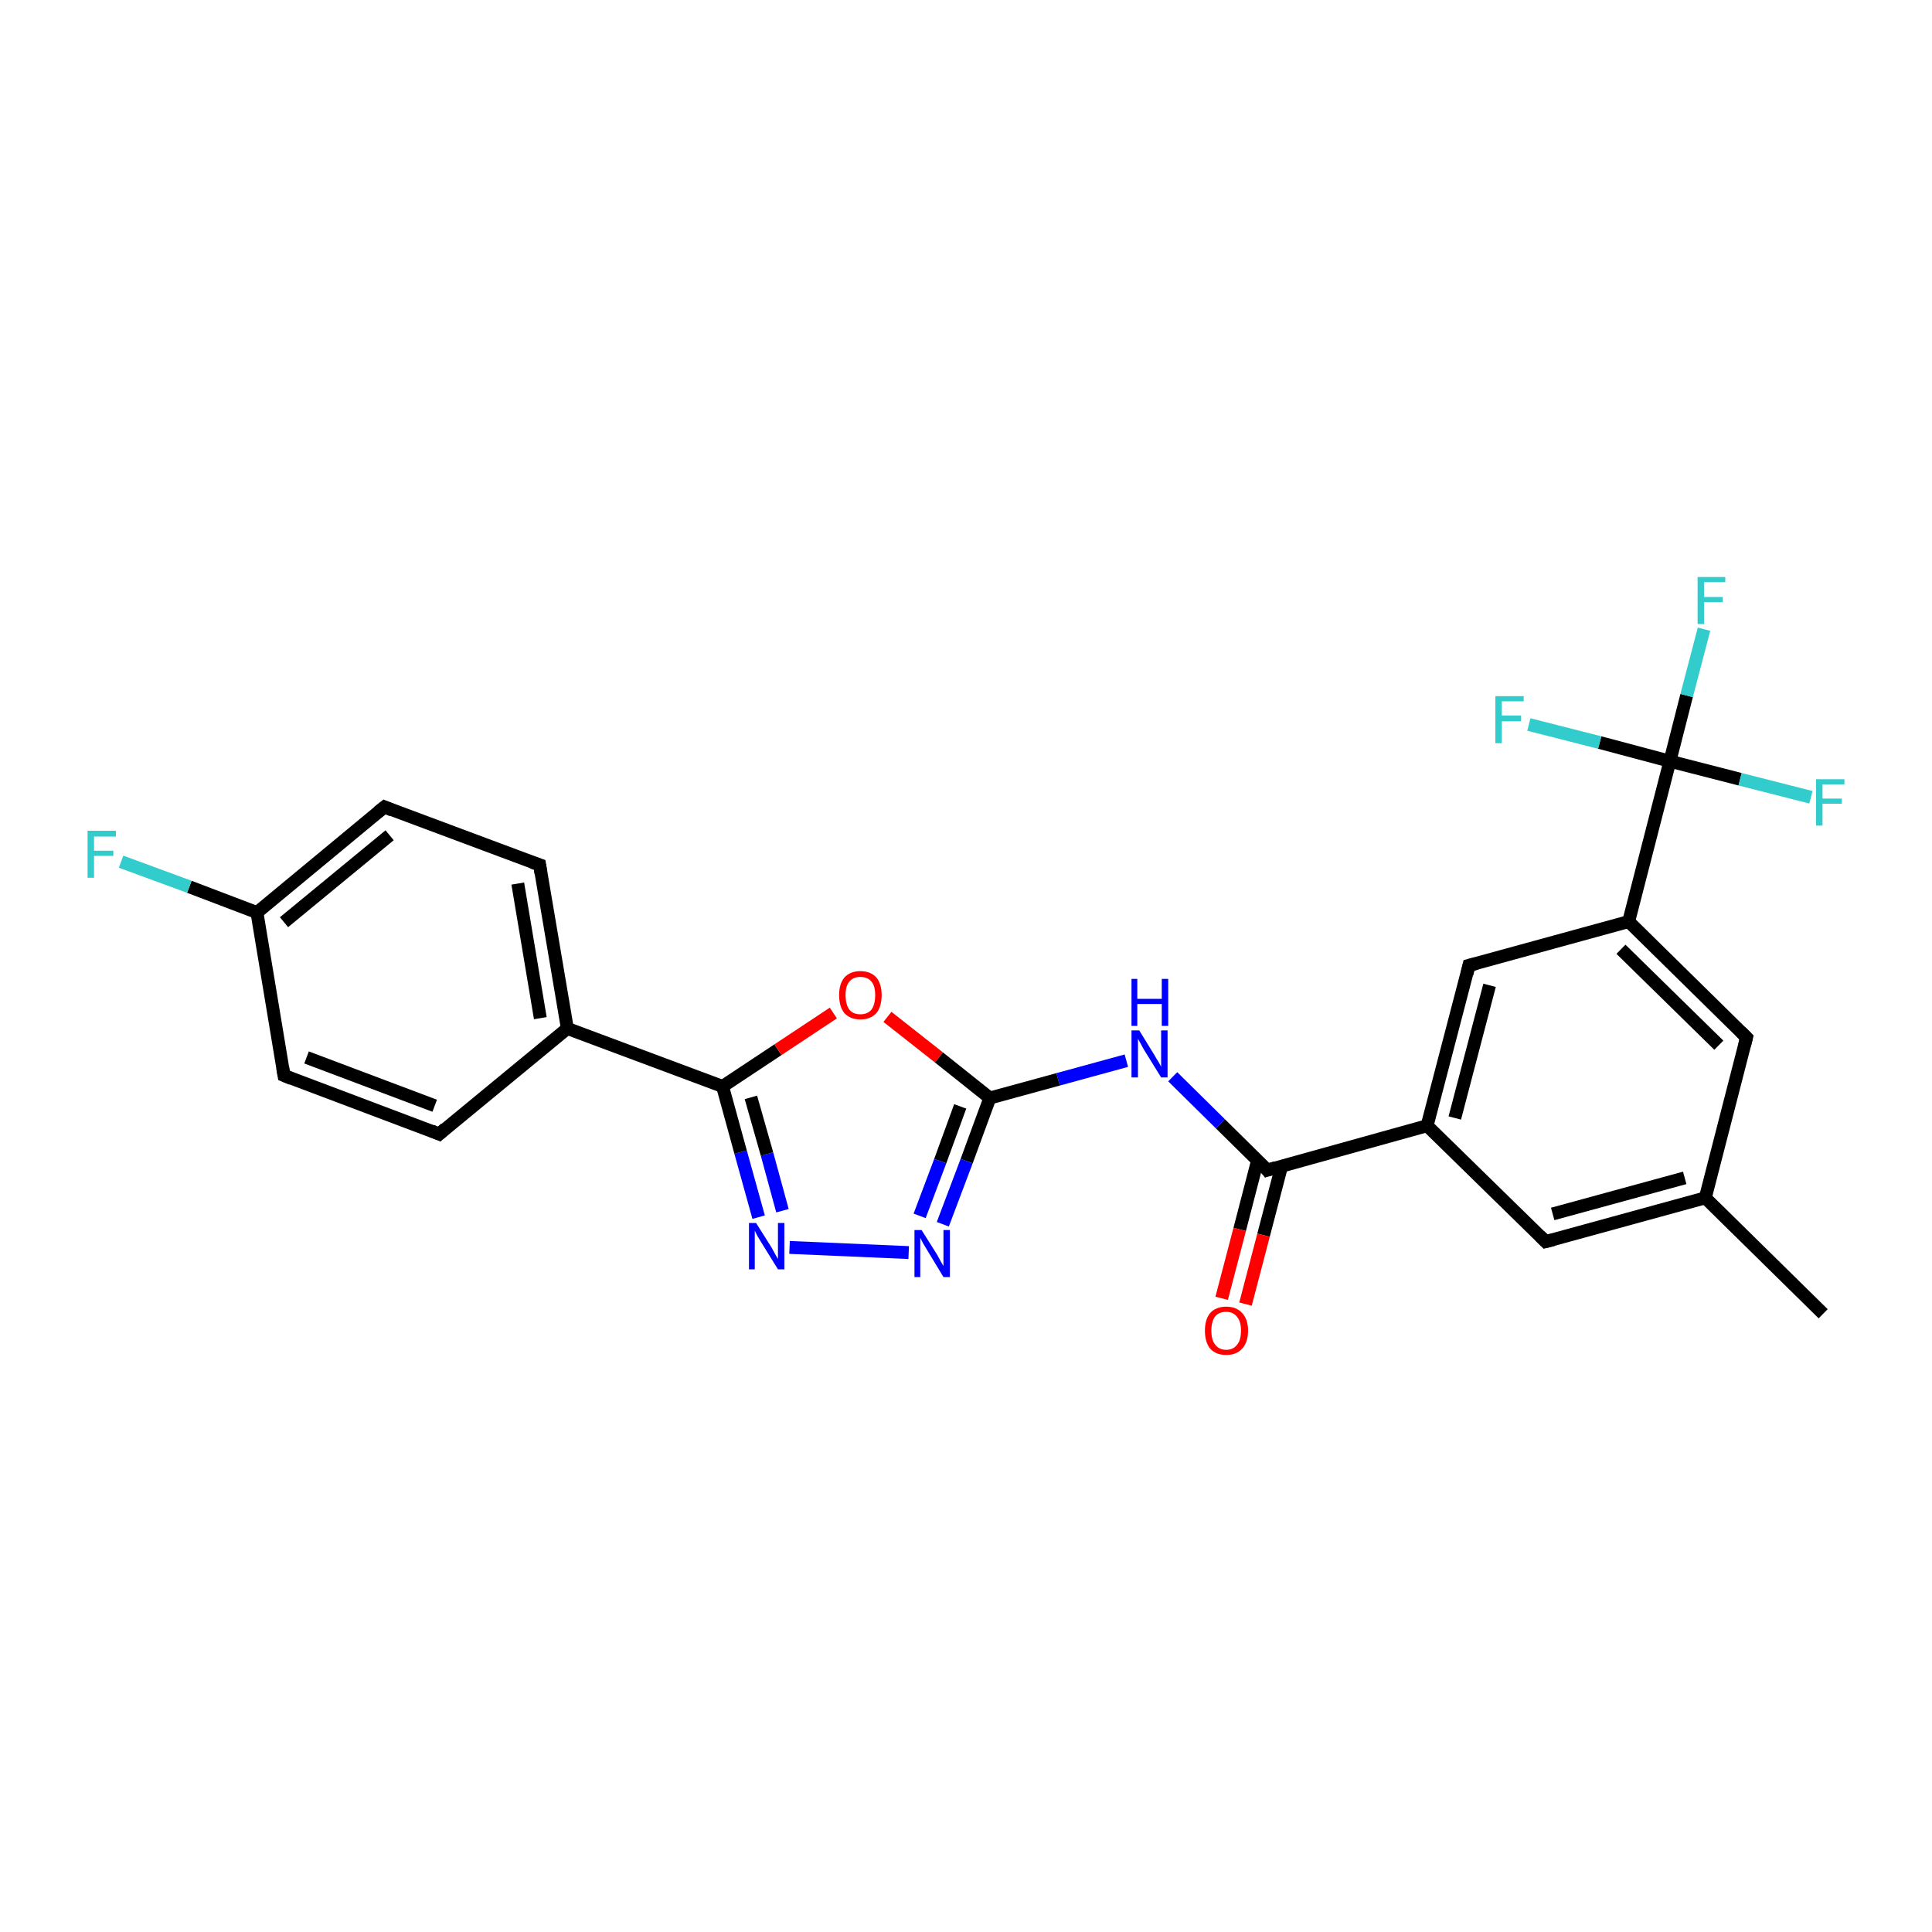 <?xml version='1.0' encoding='iso-8859-1'?>
<svg version='1.1' baseProfile='full'
              xmlns='http://www.w3.org/2000/svg'
                      xmlns:rdkit='http://www.rdkit.org/xml'
                      xmlns:xlink='http://www.w3.org/1999/xlink'
                  xml:space='preserve'
width='300px' height='300px' viewBox='0 0 300 300'>
<!-- END OF HEADER -->
<rect style='opacity:1.0;fill:#FFFFFF;stroke:none' width='300.0' height='300.0' x='0.0' y='0.0'> </rect>
<path class='bond-0 atom-0 atom-1' d='M 283.1,204.0 L 264.8,186.0' style='fill:none;fill-rule:evenodd;stroke:#000000;stroke-width:2.0px;stroke-linecap:butt;stroke-linejoin:miter;stroke-opacity:1' />
<path class='bond-1 atom-1 atom-2' d='M 264.8,186.0 L 240.0,192.8' style='fill:none;fill-rule:evenodd;stroke:#000000;stroke-width:2.0px;stroke-linecap:butt;stroke-linejoin:miter;stroke-opacity:1' />
<path class='bond-1 atom-1 atom-2' d='M 261.6,182.9 L 241.1,188.5' style='fill:none;fill-rule:evenodd;stroke:#000000;stroke-width:2.0px;stroke-linecap:butt;stroke-linejoin:miter;stroke-opacity:1' />
<path class='bond-2 atom-2 atom-3' d='M 240.0,192.8 L 221.6,174.8' style='fill:none;fill-rule:evenodd;stroke:#000000;stroke-width:2.0px;stroke-linecap:butt;stroke-linejoin:miter;stroke-opacity:1' />
<path class='bond-3 atom-3 atom-4' d='M 221.6,174.8 L 228.1,149.9' style='fill:none;fill-rule:evenodd;stroke:#000000;stroke-width:2.0px;stroke-linecap:butt;stroke-linejoin:miter;stroke-opacity:1' />
<path class='bond-3 atom-3 atom-4' d='M 225.9,173.6 L 231.3,153.0' style='fill:none;fill-rule:evenodd;stroke:#000000;stroke-width:2.0px;stroke-linecap:butt;stroke-linejoin:miter;stroke-opacity:1' />
<path class='bond-4 atom-4 atom-5' d='M 228.1,149.9 L 252.9,143.1' style='fill:none;fill-rule:evenodd;stroke:#000000;stroke-width:2.0px;stroke-linecap:butt;stroke-linejoin:miter;stroke-opacity:1' />
<path class='bond-5 atom-5 atom-6' d='M 252.9,143.1 L 271.2,161.1' style='fill:none;fill-rule:evenodd;stroke:#000000;stroke-width:2.0px;stroke-linecap:butt;stroke-linejoin:miter;stroke-opacity:1' />
<path class='bond-5 atom-5 atom-6' d='M 251.7,147.4 L 266.9,162.3' style='fill:none;fill-rule:evenodd;stroke:#000000;stroke-width:2.0px;stroke-linecap:butt;stroke-linejoin:miter;stroke-opacity:1' />
<path class='bond-6 atom-5 atom-7' d='M 252.9,143.1 L 259.3,118.2' style='fill:none;fill-rule:evenodd;stroke:#000000;stroke-width:2.0px;stroke-linecap:butt;stroke-linejoin:miter;stroke-opacity:1' />
<path class='bond-7 atom-7 atom-8' d='M 259.3,118.2 L 261.9,108.0' style='fill:none;fill-rule:evenodd;stroke:#000000;stroke-width:2.0px;stroke-linecap:butt;stroke-linejoin:miter;stroke-opacity:1' />
<path class='bond-7 atom-7 atom-8' d='M 261.9,108.0 L 264.6,97.7' style='fill:none;fill-rule:evenodd;stroke:#33CCCC;stroke-width:2.0px;stroke-linecap:butt;stroke-linejoin:miter;stroke-opacity:1' />
<path class='bond-8 atom-7 atom-9' d='M 259.3,118.2 L 270.2,121.0' style='fill:none;fill-rule:evenodd;stroke:#000000;stroke-width:2.0px;stroke-linecap:butt;stroke-linejoin:miter;stroke-opacity:1' />
<path class='bond-8 atom-7 atom-9' d='M 270.2,121.0 L 281.2,123.8' style='fill:none;fill-rule:evenodd;stroke:#33CCCC;stroke-width:2.0px;stroke-linecap:butt;stroke-linejoin:miter;stroke-opacity:1' />
<path class='bond-9 atom-7 atom-10' d='M 259.3,118.2 L 248.4,115.3' style='fill:none;fill-rule:evenodd;stroke:#000000;stroke-width:2.0px;stroke-linecap:butt;stroke-linejoin:miter;stroke-opacity:1' />
<path class='bond-9 atom-7 atom-10' d='M 248.4,115.3 L 237.4,112.5' style='fill:none;fill-rule:evenodd;stroke:#33CCCC;stroke-width:2.0px;stroke-linecap:butt;stroke-linejoin:miter;stroke-opacity:1' />
<path class='bond-10 atom-3 atom-11' d='M 221.6,174.8 L 196.8,181.7' style='fill:none;fill-rule:evenodd;stroke:#000000;stroke-width:2.0px;stroke-linecap:butt;stroke-linejoin:miter;stroke-opacity:1' />
<path class='bond-11 atom-11 atom-12' d='M 195.3,180.1 L 192.5,190.9' style='fill:none;fill-rule:evenodd;stroke:#000000;stroke-width:2.0px;stroke-linecap:butt;stroke-linejoin:miter;stroke-opacity:1' />
<path class='bond-11 atom-11 atom-12' d='M 192.5,190.9 L 189.7,201.6' style='fill:none;fill-rule:evenodd;stroke:#FF0000;stroke-width:2.0px;stroke-linecap:butt;stroke-linejoin:miter;stroke-opacity:1' />
<path class='bond-11 atom-11 atom-12' d='M 199.0,181.1 L 196.2,191.8' style='fill:none;fill-rule:evenodd;stroke:#000000;stroke-width:2.0px;stroke-linecap:butt;stroke-linejoin:miter;stroke-opacity:1' />
<path class='bond-11 atom-11 atom-12' d='M 196.2,191.8 L 193.4,202.5' style='fill:none;fill-rule:evenodd;stroke:#FF0000;stroke-width:2.0px;stroke-linecap:butt;stroke-linejoin:miter;stroke-opacity:1' />
<path class='bond-12 atom-11 atom-13' d='M 196.8,181.7 L 189.5,174.5' style='fill:none;fill-rule:evenodd;stroke:#000000;stroke-width:2.0px;stroke-linecap:butt;stroke-linejoin:miter;stroke-opacity:1' />
<path class='bond-12 atom-11 atom-13' d='M 189.5,174.5 L 182.1,167.2' style='fill:none;fill-rule:evenodd;stroke:#0000FF;stroke-width:2.0px;stroke-linecap:butt;stroke-linejoin:miter;stroke-opacity:1' />
<path class='bond-13 atom-13 atom-14' d='M 174.9,164.7 L 164.3,167.6' style='fill:none;fill-rule:evenodd;stroke:#0000FF;stroke-width:2.0px;stroke-linecap:butt;stroke-linejoin:miter;stroke-opacity:1' />
<path class='bond-13 atom-13 atom-14' d='M 164.3,167.6 L 153.7,170.5' style='fill:none;fill-rule:evenodd;stroke:#000000;stroke-width:2.0px;stroke-linecap:butt;stroke-linejoin:miter;stroke-opacity:1' />
<path class='bond-14 atom-14 atom-15' d='M 153.7,170.5 L 150.1,180.3' style='fill:none;fill-rule:evenodd;stroke:#000000;stroke-width:2.0px;stroke-linecap:butt;stroke-linejoin:miter;stroke-opacity:1' />
<path class='bond-14 atom-14 atom-15' d='M 150.1,180.3 L 146.4,190.1' style='fill:none;fill-rule:evenodd;stroke:#0000FF;stroke-width:2.0px;stroke-linecap:butt;stroke-linejoin:miter;stroke-opacity:1' />
<path class='bond-14 atom-14 atom-15' d='M 149.1,171.8 L 146.0,180.3' style='fill:none;fill-rule:evenodd;stroke:#000000;stroke-width:2.0px;stroke-linecap:butt;stroke-linejoin:miter;stroke-opacity:1' />
<path class='bond-14 atom-14 atom-15' d='M 146.0,180.3 L 142.8,188.8' style='fill:none;fill-rule:evenodd;stroke:#0000FF;stroke-width:2.0px;stroke-linecap:butt;stroke-linejoin:miter;stroke-opacity:1' />
<path class='bond-15 atom-15 atom-16' d='M 141.1,194.5 L 122.6,193.7' style='fill:none;fill-rule:evenodd;stroke:#0000FF;stroke-width:2.0px;stroke-linecap:butt;stroke-linejoin:miter;stroke-opacity:1' />
<path class='bond-16 atom-16 atom-17' d='M 117.8,189.0 L 115.0,178.9' style='fill:none;fill-rule:evenodd;stroke:#0000FF;stroke-width:2.0px;stroke-linecap:butt;stroke-linejoin:miter;stroke-opacity:1' />
<path class='bond-16 atom-16 atom-17' d='M 115.0,178.9 L 112.2,168.7' style='fill:none;fill-rule:evenodd;stroke:#000000;stroke-width:2.0px;stroke-linecap:butt;stroke-linejoin:miter;stroke-opacity:1' />
<path class='bond-16 atom-16 atom-17' d='M 121.5,188.0 L 119.1,179.2' style='fill:none;fill-rule:evenodd;stroke:#0000FF;stroke-width:2.0px;stroke-linecap:butt;stroke-linejoin:miter;stroke-opacity:1' />
<path class='bond-16 atom-16 atom-17' d='M 119.1,179.2 L 116.6,170.4' style='fill:none;fill-rule:evenodd;stroke:#000000;stroke-width:2.0px;stroke-linecap:butt;stroke-linejoin:miter;stroke-opacity:1' />
<path class='bond-17 atom-17 atom-18' d='M 112.2,168.7 L 120.8,163.0' style='fill:none;fill-rule:evenodd;stroke:#000000;stroke-width:2.0px;stroke-linecap:butt;stroke-linejoin:miter;stroke-opacity:1' />
<path class='bond-17 atom-17 atom-18' d='M 120.8,163.0 L 129.4,157.3' style='fill:none;fill-rule:evenodd;stroke:#FF0000;stroke-width:2.0px;stroke-linecap:butt;stroke-linejoin:miter;stroke-opacity:1' />
<path class='bond-18 atom-17 atom-19' d='M 112.2,168.7 L 88.1,159.7' style='fill:none;fill-rule:evenodd;stroke:#000000;stroke-width:2.0px;stroke-linecap:butt;stroke-linejoin:miter;stroke-opacity:1' />
<path class='bond-19 atom-19 atom-20' d='M 88.1,159.7 L 83.8,134.3' style='fill:none;fill-rule:evenodd;stroke:#000000;stroke-width:2.0px;stroke-linecap:butt;stroke-linejoin:miter;stroke-opacity:1' />
<path class='bond-19 atom-19 atom-20' d='M 83.9,158.1 L 80.4,137.2' style='fill:none;fill-rule:evenodd;stroke:#000000;stroke-width:2.0px;stroke-linecap:butt;stroke-linejoin:miter;stroke-opacity:1' />
<path class='bond-20 atom-20 atom-21' d='M 83.8,134.3 L 59.7,125.3' style='fill:none;fill-rule:evenodd;stroke:#000000;stroke-width:2.0px;stroke-linecap:butt;stroke-linejoin:miter;stroke-opacity:1' />
<path class='bond-21 atom-21 atom-22' d='M 59.7,125.3 L 39.9,141.7' style='fill:none;fill-rule:evenodd;stroke:#000000;stroke-width:2.0px;stroke-linecap:butt;stroke-linejoin:miter;stroke-opacity:1' />
<path class='bond-21 atom-21 atom-22' d='M 60.5,129.7 L 44.1,143.2' style='fill:none;fill-rule:evenodd;stroke:#000000;stroke-width:2.0px;stroke-linecap:butt;stroke-linejoin:miter;stroke-opacity:1' />
<path class='bond-22 atom-22 atom-23' d='M 39.9,141.7 L 29.4,137.7' style='fill:none;fill-rule:evenodd;stroke:#000000;stroke-width:2.0px;stroke-linecap:butt;stroke-linejoin:miter;stroke-opacity:1' />
<path class='bond-22 atom-22 atom-23' d='M 29.4,137.7 L 18.8,133.8' style='fill:none;fill-rule:evenodd;stroke:#33CCCC;stroke-width:2.0px;stroke-linecap:butt;stroke-linejoin:miter;stroke-opacity:1' />
<path class='bond-23 atom-22 atom-24' d='M 39.9,141.7 L 44.1,167.0' style='fill:none;fill-rule:evenodd;stroke:#000000;stroke-width:2.0px;stroke-linecap:butt;stroke-linejoin:miter;stroke-opacity:1' />
<path class='bond-24 atom-24 atom-25' d='M 44.1,167.0 L 68.2,176.1' style='fill:none;fill-rule:evenodd;stroke:#000000;stroke-width:2.0px;stroke-linecap:butt;stroke-linejoin:miter;stroke-opacity:1' />
<path class='bond-24 atom-24 atom-25' d='M 47.6,164.2 L 67.5,171.7' style='fill:none;fill-rule:evenodd;stroke:#000000;stroke-width:2.0px;stroke-linecap:butt;stroke-linejoin:miter;stroke-opacity:1' />
<path class='bond-25 atom-6 atom-1' d='M 271.2,161.1 L 264.8,186.0' style='fill:none;fill-rule:evenodd;stroke:#000000;stroke-width:2.0px;stroke-linecap:butt;stroke-linejoin:miter;stroke-opacity:1' />
<path class='bond-26 atom-18 atom-14' d='M 137.8,157.9 L 145.8,164.2' style='fill:none;fill-rule:evenodd;stroke:#FF0000;stroke-width:2.0px;stroke-linecap:butt;stroke-linejoin:miter;stroke-opacity:1' />
<path class='bond-26 atom-18 atom-14' d='M 145.8,164.2 L 153.7,170.5' style='fill:none;fill-rule:evenodd;stroke:#000000;stroke-width:2.0px;stroke-linecap:butt;stroke-linejoin:miter;stroke-opacity:1' />
<path class='bond-27 atom-25 atom-19' d='M 68.2,176.1 L 88.1,159.7' style='fill:none;fill-rule:evenodd;stroke:#000000;stroke-width:2.0px;stroke-linecap:butt;stroke-linejoin:miter;stroke-opacity:1' />
<path d='M 241.2,192.5 L 240.0,192.8 L 239.1,191.9' style='fill:none;stroke:#000000;stroke-width:2.0px;stroke-linecap:butt;stroke-linejoin:miter;stroke-opacity:1;' />
<path d='M 227.8,151.2 L 228.1,149.9 L 229.3,149.6' style='fill:none;stroke:#000000;stroke-width:2.0px;stroke-linecap:butt;stroke-linejoin:miter;stroke-opacity:1;' />
<path d='M 270.3,160.2 L 271.2,161.1 L 270.9,162.3' style='fill:none;stroke:#000000;stroke-width:2.0px;stroke-linecap:butt;stroke-linejoin:miter;stroke-opacity:1;' />
<path d='M 198.1,181.3 L 196.8,181.7 L 196.5,181.3' style='fill:none;stroke:#000000;stroke-width:2.0px;stroke-linecap:butt;stroke-linejoin:miter;stroke-opacity:1;' />
<path d='M 84.0,135.6 L 83.8,134.3 L 82.6,133.9' style='fill:none;stroke:#000000;stroke-width:2.0px;stroke-linecap:butt;stroke-linejoin:miter;stroke-opacity:1;' />
<path d='M 60.9,125.8 L 59.7,125.3 L 58.7,126.1' style='fill:none;stroke:#000000;stroke-width:2.0px;stroke-linecap:butt;stroke-linejoin:miter;stroke-opacity:1;' />
<path d='M 43.9,165.8 L 44.1,167.0 L 45.3,167.5' style='fill:none;stroke:#000000;stroke-width:2.0px;stroke-linecap:butt;stroke-linejoin:miter;stroke-opacity:1;' />
<path d='M 67.0,175.6 L 68.2,176.1 L 69.2,175.2' style='fill:none;stroke:#000000;stroke-width:2.0px;stroke-linecap:butt;stroke-linejoin:miter;stroke-opacity:1;' />
<path class='atom-8' d='M 263.6 89.6
L 267.9 89.6
L 267.9 90.4
L 264.6 90.4
L 264.6 92.7
L 267.5 92.7
L 267.5 93.5
L 264.6 93.5
L 264.6 96.9
L 263.6 96.9
L 263.6 89.6
' fill='#33CCCC'/>
<path class='atom-9' d='M 282.0 121.0
L 286.4 121.0
L 286.4 121.8
L 283.0 121.8
L 283.0 124.0
L 286.0 124.0
L 286.0 124.8
L 283.0 124.8
L 283.0 128.2
L 282.0 128.2
L 282.0 121.0
' fill='#33CCCC'/>
<path class='atom-10' d='M 232.2 108.1
L 236.6 108.1
L 236.6 108.9
L 233.2 108.9
L 233.2 111.1
L 236.2 111.1
L 236.2 112.0
L 233.2 112.0
L 233.2 115.4
L 232.2 115.4
L 232.2 108.1
' fill='#33CCCC'/>
<path class='atom-12' d='M 187.1 206.6
Q 187.1 204.9, 187.9 203.9
Q 188.8 202.9, 190.4 202.9
Q 192.0 202.9, 192.9 203.9
Q 193.8 204.9, 193.8 206.6
Q 193.8 208.4, 192.9 209.4
Q 192.0 210.4, 190.4 210.4
Q 188.8 210.4, 187.9 209.4
Q 187.1 208.4, 187.1 206.6
M 190.4 209.6
Q 191.5 209.6, 192.1 208.8
Q 192.7 208.1, 192.7 206.6
Q 192.7 205.2, 192.1 204.5
Q 191.5 203.7, 190.4 203.7
Q 189.3 203.7, 188.7 204.4
Q 188.1 205.2, 188.1 206.6
Q 188.1 208.1, 188.7 208.8
Q 189.3 209.6, 190.4 209.6
' fill='#FF0000'/>
<path class='atom-13' d='M 176.9 160.0
L 179.3 163.9
Q 179.5 164.3, 179.9 164.9
Q 180.3 165.6, 180.3 165.7
L 180.3 160.0
L 181.3 160.0
L 181.3 167.3
L 180.3 167.3
L 177.7 163.1
Q 177.4 162.6, 177.1 162.0
Q 176.8 161.5, 176.7 161.3
L 176.7 167.3
L 175.7 167.3
L 175.7 160.0
L 176.9 160.0
' fill='#0000FF'/>
<path class='atom-13' d='M 175.7 152.0
L 176.6 152.0
L 176.6 155.1
L 180.4 155.1
L 180.4 152.0
L 181.4 152.0
L 181.4 159.3
L 180.4 159.3
L 180.4 155.9
L 176.6 155.9
L 176.6 159.3
L 175.7 159.3
L 175.7 152.0
' fill='#0000FF'/>
<path class='atom-15' d='M 143.1 191.0
L 145.5 194.8
Q 145.7 195.2, 146.1 195.9
Q 146.5 196.6, 146.5 196.6
L 146.5 191.0
L 147.5 191.0
L 147.5 198.3
L 146.5 198.3
L 143.9 194.0
Q 143.6 193.5, 143.3 193.0
Q 143.0 192.4, 142.9 192.2
L 142.9 198.3
L 142.0 198.3
L 142.0 191.0
L 143.1 191.0
' fill='#0000FF'/>
<path class='atom-16' d='M 117.4 189.9
L 119.8 193.7
Q 120.0 194.1, 120.4 194.8
Q 120.8 195.5, 120.8 195.5
L 120.8 189.9
L 121.8 189.9
L 121.8 197.1
L 120.8 197.1
L 118.2 192.9
Q 117.9 192.4, 117.6 191.9
Q 117.3 191.3, 117.2 191.1
L 117.2 197.1
L 116.3 197.1
L 116.3 189.9
L 117.4 189.9
' fill='#0000FF'/>
<path class='atom-18' d='M 130.3 154.5
Q 130.3 152.8, 131.1 151.8
Q 132.0 150.8, 133.6 150.8
Q 135.2 150.8, 136.1 151.8
Q 136.9 152.8, 136.9 154.5
Q 136.9 156.3, 136.1 157.3
Q 135.2 158.3, 133.6 158.3
Q 132.0 158.3, 131.1 157.3
Q 130.3 156.3, 130.3 154.5
M 133.6 157.5
Q 134.7 157.5, 135.3 156.8
Q 135.9 156.0, 135.9 154.5
Q 135.9 153.1, 135.3 152.4
Q 134.7 151.7, 133.6 151.7
Q 132.5 151.7, 131.9 152.4
Q 131.3 153.1, 131.3 154.5
Q 131.3 156.0, 131.9 156.8
Q 132.5 157.5, 133.6 157.5
' fill='#FF0000'/>
<path class='atom-23' d='M 13.6 129.0
L 18.0 129.0
L 18.0 129.9
L 14.6 129.9
L 14.6 132.1
L 17.6 132.1
L 17.6 132.9
L 14.6 132.9
L 14.6 136.3
L 13.6 136.3
L 13.6 129.0
' fill='#33CCCC'/>
</svg>
